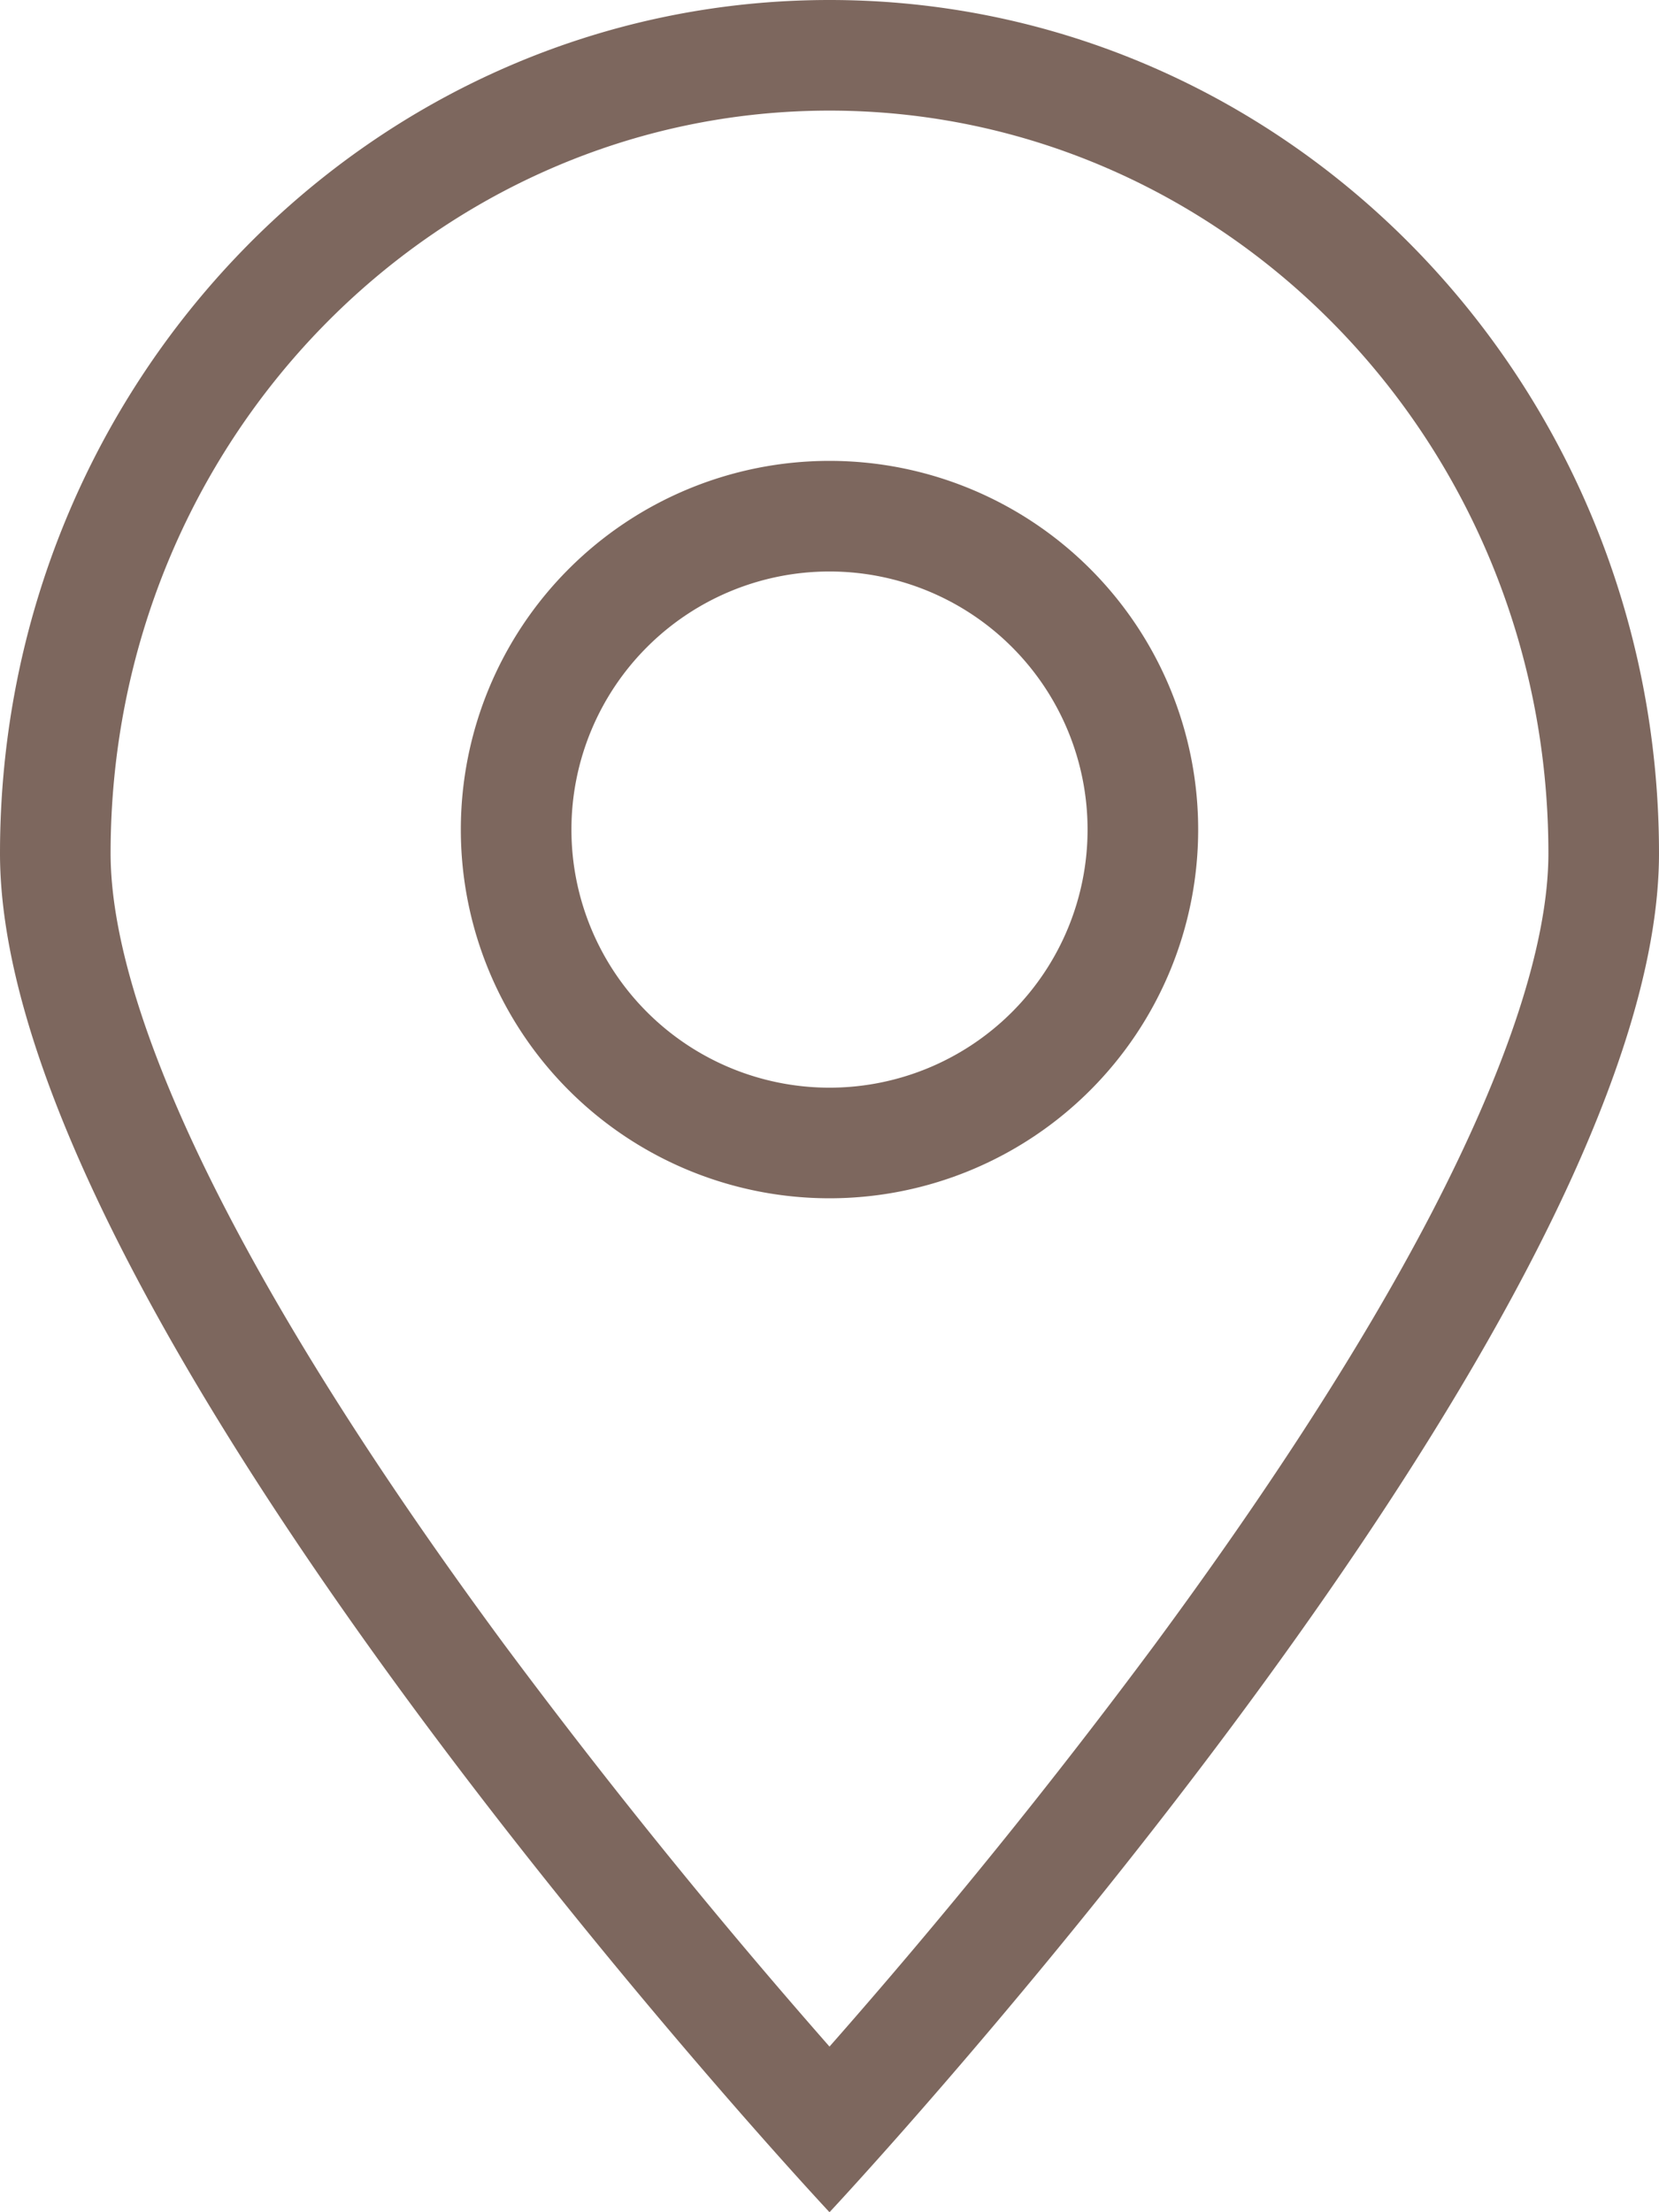 <svg width="18" height="24" viewBox="0 0 18 24" fill="none" xmlns="http://www.w3.org/2000/svg"><path fill-rule="evenodd" clip-rule="evenodd" d="M13 9a4 4 0 1 1-8 0 4 4 0 0 1 8 0zm-1.2 0a2.8 2.8 0 1 1-5.6 0 2.8 2.8 0 0 1 5.6 0z" fill="#7D675E"/><path fill-rule="evenodd" clip-rule="evenodd" d="M18 9.258c0 4.169-5.984 11.341-8.193 13.847C9.307 23.672 9 24 9 24s-.307-.328-.807-.895C5.984 20.599 0 13.427 0 9.258 0 4.145 4.03 0 9 0s9 4.145 9 9.258zm-1.2 0c0 .98-.45 2.327-1.27 3.906-.804 1.545-1.89 3.172-2.995 4.67A67.597 67.597 0 0 1 9 22.203a69.214 69.214 0 0 1-3.535-4.37c-1.105-1.498-2.19-3.125-2.994-4.67C1.649 11.585 1.2 10.237 1.2 9.258 1.2 4.775 4.724 1.2 9 1.2s7.8 3.575 7.8 8.058z" fill="#7D675E"/></svg>